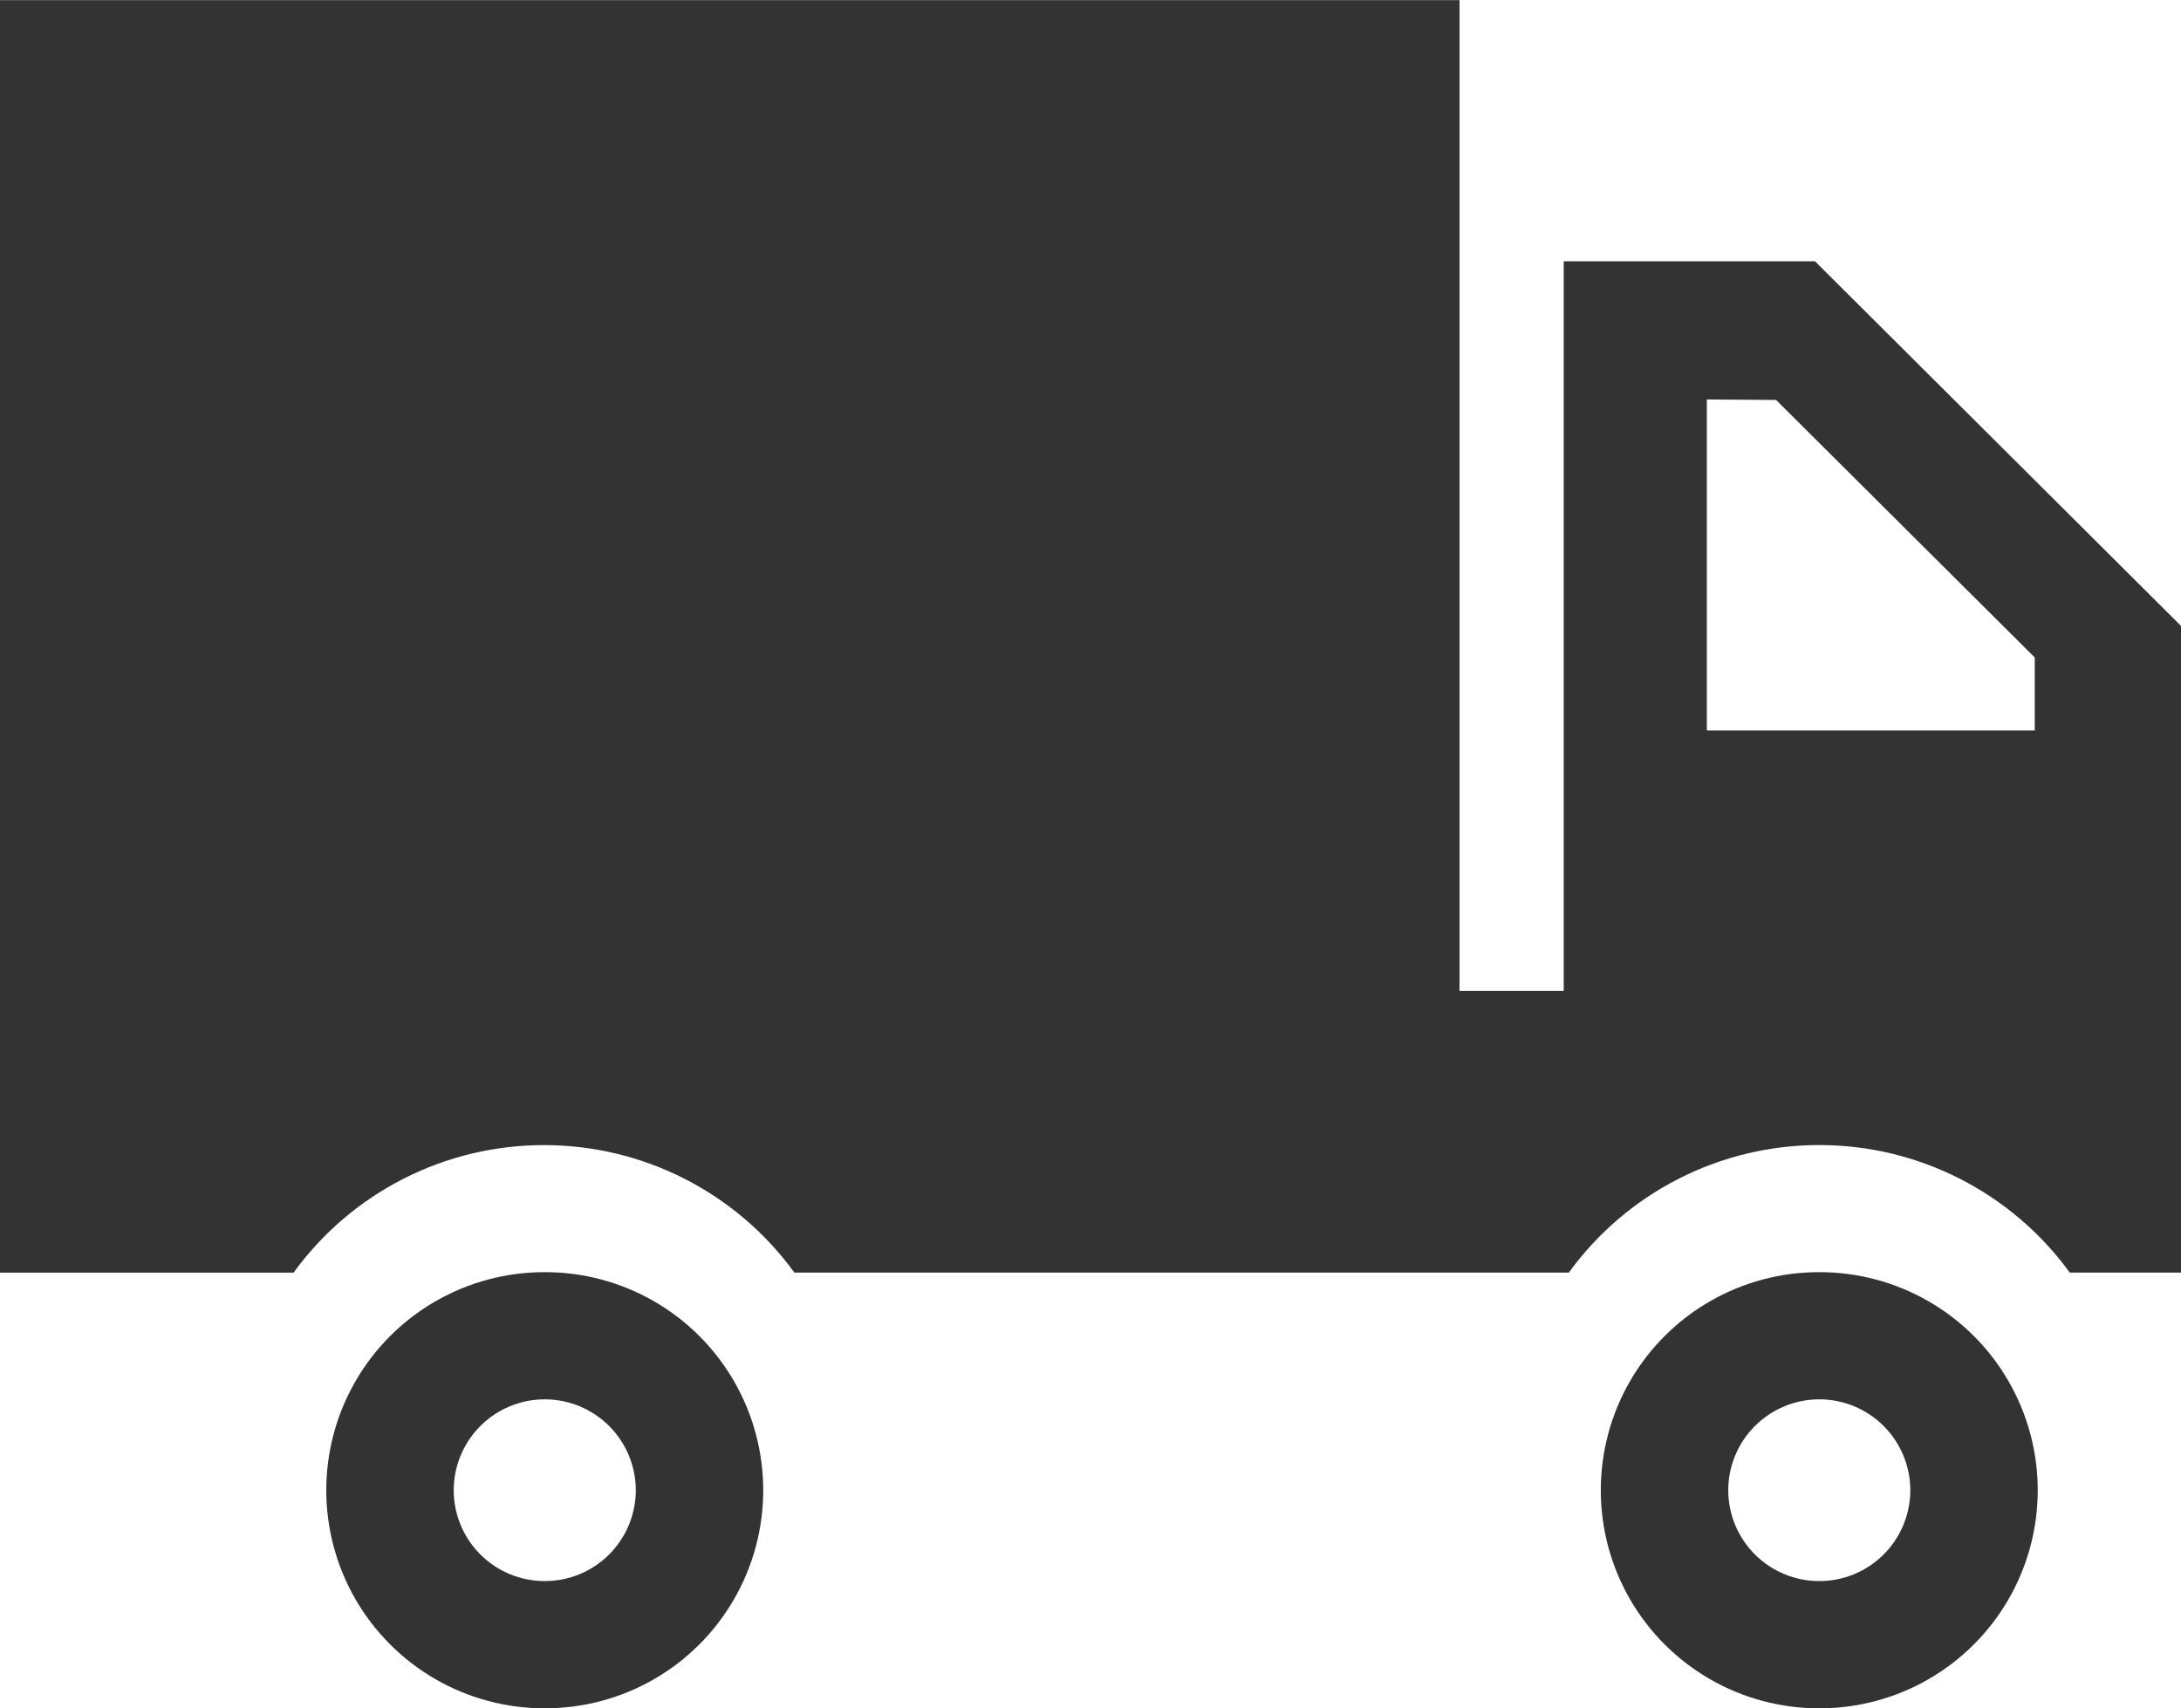 <svg xmlns="http://www.w3.org/2000/svg" xmlns:xlink="http://www.w3.org/1999/xlink" width="35" height="27.417" viewBox="0 0 35 27.417">
  <defs>
    <clipPath id="clip-path">
      <path id="Path_216" data-name="Path 216" d="M178.674-332.459h-4.033v11.709h-1.672v-15.9H149.547v20.423h4.711a4.958,4.958,0,0,1,4.019-2.047,4.96,4.96,0,0,1,4.018,2.046h12.428a4.961,4.961,0,0,1,4.019-2.047,4.966,4.966,0,0,1,4.02,2.047h1.785v-10.379l-5.873-5.851Zm3.523,7.531h-5.259v-5.313l1.111.008L182.2-326.1v1.172Zm-23.908,8.693a3.5,3.5,0,0,0-3.506,3.5,3.5,3.5,0,0,0,3.506,3.5,3.5,3.5,0,0,0,3.506-3.5,3.5,3.5,0,0,0-3.506-3.5Zm0,4.958a1.459,1.459,0,0,1-1.461-1.458,1.461,1.461,0,0,1,1.461-1.459,1.461,1.461,0,0,1,1.461,1.459,1.459,1.459,0,0,1-1.461,1.458Zm20.453,0a1.46,1.46,0,0,1-1.461-1.458,1.462,1.462,0,0,1,1.461-1.459,1.461,1.461,0,0,1,1.461,1.459,1.459,1.459,0,0,1-1.461,1.458Zm0-4.958a3.5,3.5,0,0,0-3.506,3.5,3.5,3.5,0,0,0,3.506,3.5,3.5,3.5,0,0,0,3.506-3.5,3.5,3.5,0,0,0-3.506-3.5Z" fill="#333" clip-rule="evenodd"/>
    </clipPath>
    <clipPath id="clip-path-2">
      <path id="Path_215" data-name="Path 215" d="M-56,80H2216V-1076H-56Z" fill="#333"/>
    </clipPath>
  </defs>
  <g id="Group_161" data-name="Group 161" transform="translate(-149.547 336.652)" clip-path="url(#clip-path)">
    <g id="Group_160" data-name="Group 160" clip-path="url(#clip-path-2)">
      <path id="Path_214" data-name="Path 214" d="M144.547-341.652h45v37.417h-45Z" fill="#333"/>
    </g>
  </g>
</svg>
